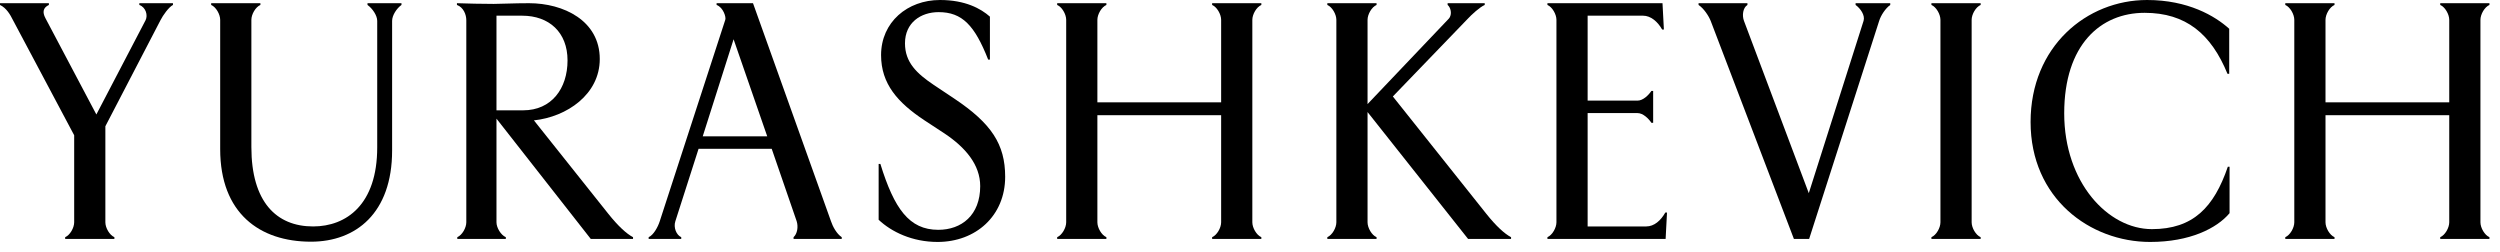 <?xml version="1.0" encoding="UTF-8"?> <svg xmlns="http://www.w3.org/2000/svg" width="149" height="15" viewBox="0 0 149 15" fill="none"><path d="M8.305 0.295C8.698 0.439 8.822 0.914 8.677 1.204L5.743 6.823L2.706 1.08C2.52 0.729 2.562 0.46 2.913 0.295V0.191H0V0.295C0.393 0.481 0.62 0.894 0.764 1.183L4.421 8.062V13.248C4.421 13.579 4.173 14.012 3.884 14.136V14.239H6.818V14.136C6.528 14.012 6.28 13.579 6.28 13.248V7.525L9.565 1.204C9.71 0.914 10.061 0.419 10.309 0.295V0.191H8.305V0.295Z" fill="black"></path><path d="M21.903 0.295C22.192 0.501 22.482 0.914 22.482 1.245V8.786C22.482 12.194 20.643 13.496 18.66 13.496C16.47 13.496 14.982 12.029 14.982 8.765V1.183C14.982 0.852 15.23 0.419 15.52 0.295V0.191H12.586V0.295C12.875 0.419 13.123 0.852 13.123 1.183V8.889C13.123 12.711 15.478 14.405 18.536 14.405C21.201 14.405 23.37 12.711 23.37 8.971V1.245C23.37 0.914 23.639 0.501 23.928 0.295V0.191H21.903V0.295Z" fill="black"></path><path d="M36.263 12.752L31.821 7.174C33.783 6.968 35.746 5.625 35.746 3.518C35.746 1.224 33.577 0.191 31.532 0.191C30.602 0.191 29.858 0.233 29.424 0.233C28.99 0.233 27.586 0.212 27.234 0.191V0.295C27.627 0.439 27.792 0.873 27.792 1.204V13.248C27.792 13.579 27.544 14.012 27.255 14.136V14.239H30.147V14.136C29.858 14.012 29.59 13.579 29.59 13.248V7.071L35.209 14.239H37.729V14.136C37.337 13.93 36.841 13.475 36.263 12.752ZM29.59 6.575V0.935H31.118C32.73 0.935 33.825 1.927 33.825 3.6C33.825 5.274 32.874 6.575 31.18 6.575H29.59Z" fill="black"></path><path d="M49.527 13.186L44.879 0.191H42.709V0.295C43.102 0.439 43.288 1.018 43.226 1.183L39.321 13.186C39.218 13.517 38.949 14.012 38.66 14.136V14.239H40.602V14.136C40.313 14.012 40.127 13.558 40.251 13.186L41.635 8.868H45.994L47.482 13.186C47.585 13.517 47.523 13.93 47.296 14.136V14.239H50.167V14.136C49.858 13.93 49.63 13.496 49.527 13.186ZM41.883 8.124L43.722 2.34L45.726 8.124H41.883Z" fill="black"></path><path d="M56.892 5.888L55.652 5.061C54.64 4.38 53.937 3.719 53.937 2.582C53.937 1.343 54.888 0.723 55.941 0.723C57.346 0.723 58.09 1.508 58.895 3.553H58.999V0.992C58.462 0.516 57.532 0 56.024 0C54.082 0 52.512 1.322 52.512 3.285C52.512 4.999 53.504 6.115 55.094 7.169L56.292 7.954C57.532 8.78 58.42 9.813 58.42 11.094C58.42 12.829 57.305 13.697 55.921 13.697C54.185 13.697 53.297 12.437 52.471 9.772H52.367V13.098C53.132 13.821 54.371 14.42 55.879 14.42C58.152 14.42 59.908 12.871 59.908 10.536C59.908 8.594 59.081 7.355 56.892 5.888Z" fill="black"></path><path d="M72.243 0.295C72.532 0.419 72.78 0.852 72.78 1.183V6.1H65.404V1.183C65.404 0.852 65.652 0.419 65.941 0.295V0.191H63.008V0.295C63.297 0.419 63.545 0.852 63.545 1.183V13.248C63.545 13.579 63.297 14.012 63.008 14.136V14.239H65.941V14.136C65.652 14.012 65.404 13.579 65.404 13.248V6.864H72.78V13.248C72.78 13.579 72.532 14.012 72.243 14.136V14.239H75.176V14.136C74.887 14.012 74.639 13.579 74.639 13.248V1.183C74.639 0.852 74.887 0.419 75.176 0.295V0.191H72.243V0.295Z" fill="black"></path><path d="M88.592 12.752L83.014 5.749L87.476 1.121C87.704 0.873 88.2 0.419 88.489 0.295V0.191H86.278V0.295C86.443 0.419 86.588 0.852 86.34 1.121L81.506 6.203V1.183C81.506 0.852 81.754 0.419 82.043 0.295V0.191H79.109V0.295C79.399 0.419 79.647 0.852 79.647 1.183V13.248C79.647 13.579 79.399 14.012 79.109 14.136V14.239H82.043V14.136C81.754 14.012 81.506 13.579 81.506 13.248V6.678L87.497 14.239H90.059V14.136C89.666 13.93 89.171 13.475 88.592 12.752Z" fill="black"></path><path d="M98.115 13.496H94.623V6.74H97.598C97.928 6.74 98.259 7.071 98.424 7.319H98.528V5.418H98.424C98.259 5.666 97.928 5.997 97.598 5.997H94.623V0.935H97.928C98.383 0.935 98.796 1.286 99.065 1.761H99.168L99.085 0.191H92.227V0.295C92.516 0.419 92.764 0.852 92.764 1.183V13.248C92.764 13.579 92.516 14.012 92.227 14.136V14.239H99.271L99.354 12.669H99.251C98.982 13.145 98.59 13.496 98.115 13.496Z" fill="black"></path><path d="M110.593 0.295C110.882 0.501 111.172 0.914 111.068 1.245L107.804 11.513L103.941 1.245C103.817 0.914 103.879 0.46 104.147 0.295V0.191H101.234V0.295C101.544 0.501 101.833 0.935 101.957 1.245L106.916 14.239H107.825L111.998 1.245C112.101 0.914 112.37 0.501 112.659 0.295V0.191H110.593V0.295Z" fill="black"></path><path d="M115.113 0.295C115.403 0.419 115.65 0.852 115.65 1.183V13.248C115.65 13.579 115.403 14.012 115.113 14.136V14.239H118.047V14.136C117.758 14.012 117.51 13.579 117.51 13.248V1.183C117.51 0.852 117.758 0.419 118.047 0.295V0.191H115.113V0.295Z" fill="black"></path><path d="M128.254 13.656C125.63 13.656 123.027 10.867 123.027 6.755C123.027 2.665 125.197 0.764 127.82 0.764C130.279 0.764 131.787 2.025 132.758 4.4H132.861V1.715C132.014 0.95 130.403 0 127.965 0C124.37 0 121.023 2.768 121.023 7.272C121.023 11.817 124.556 14.42 128.151 14.42C130.506 14.42 132.118 13.614 132.882 12.705V9.937H132.779C131.952 12.354 130.713 13.656 128.254 13.656Z" fill="black"></path><path d="M148.371 0.295V0.191H145.438V0.295C145.727 0.419 145.975 0.852 145.975 1.183V6.1H138.6V1.183C138.6 0.852 138.848 0.419 139.137 0.295V0.191H136.203V0.295C136.492 0.419 136.74 0.852 136.74 1.183V13.248C136.74 13.579 136.492 14.012 136.203 14.136V14.239H139.137V14.136C138.848 14.012 138.6 13.579 138.6 13.248V6.864H145.975V13.248C145.975 13.579 145.727 14.012 145.438 14.136V14.239H148.371V14.136C148.082 14.012 147.834 13.579 147.834 13.248V1.183C147.834 0.852 148.082 0.419 148.371 0.295Z" fill="black"></path></svg> 